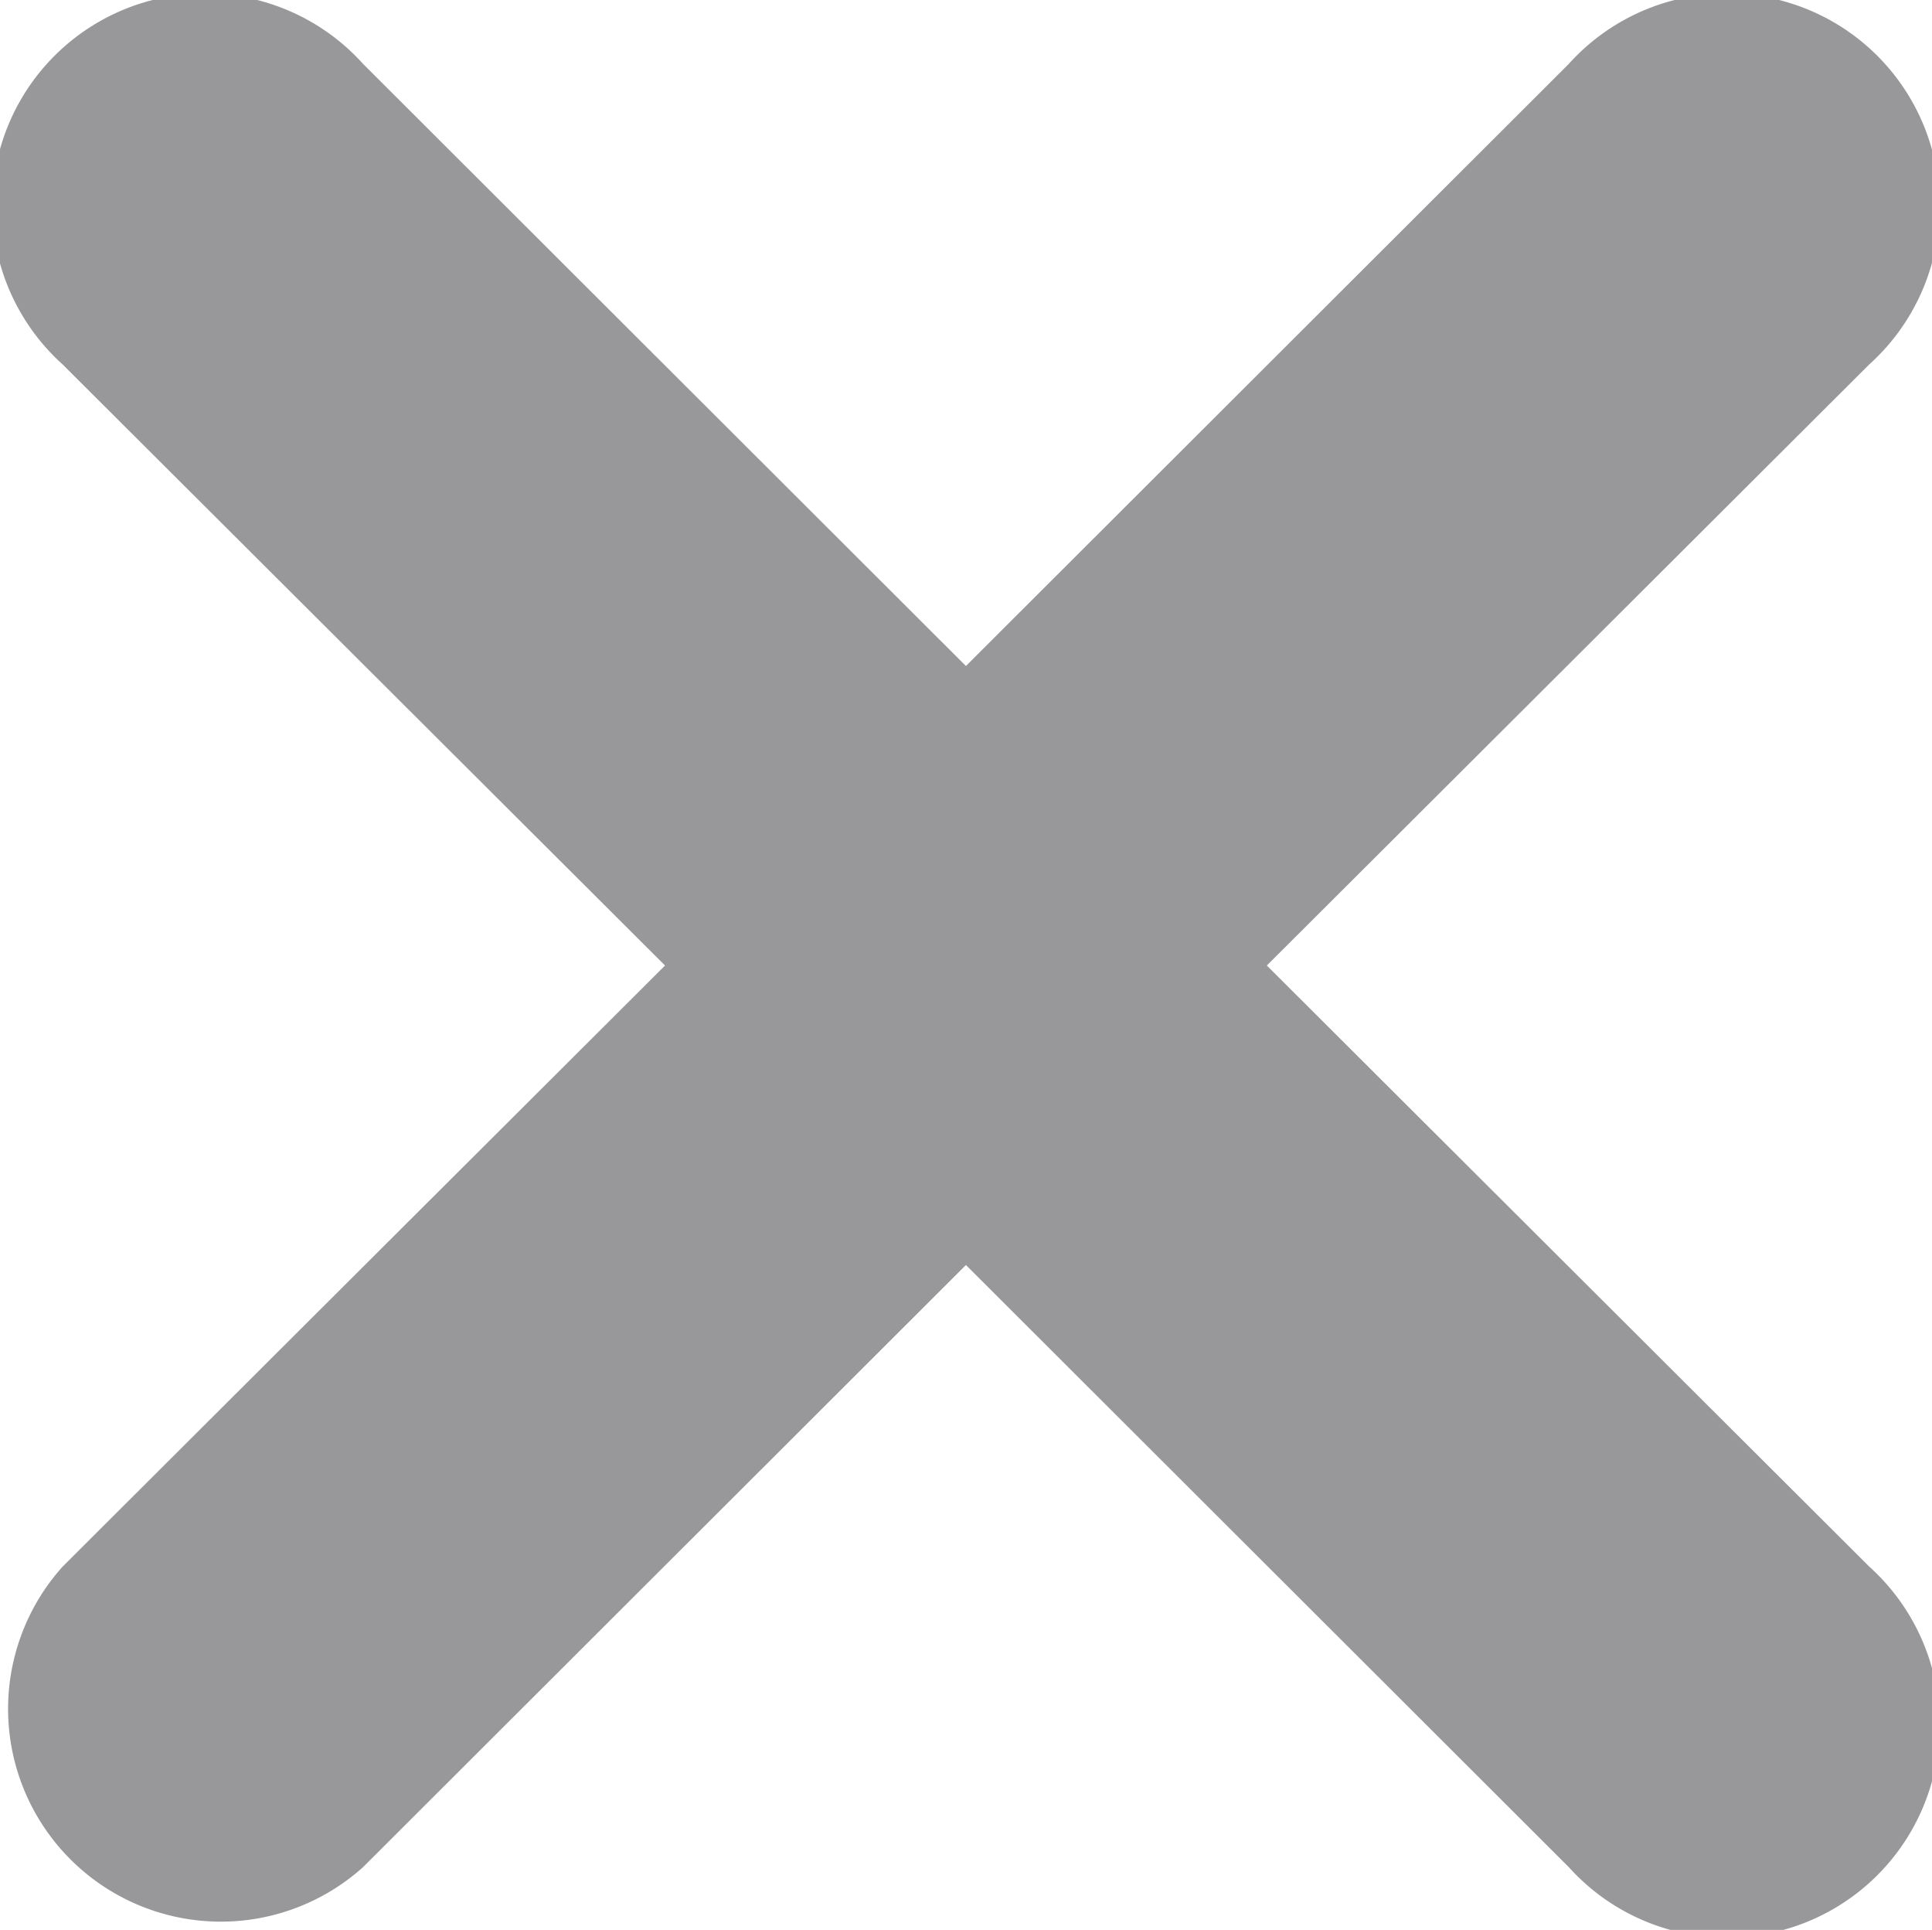 <svg xmlns="http://www.w3.org/2000/svg" width="13.503" height="13.486" viewBox="0 0 13.503 13.486"><defs><style>.a{fill:#98989a;}</style></defs><g transform="translate(-0.497 -0.502)"><g transform="translate(0.497 0.502)"><path class="a" d="M180.3,175.76l-4.21-4.2,4.21-4.2a1.487,1.487,0,1,0-2.1-2.1l-4.213,4.207-4.213-4.207a1.487,1.487,0,1,0-2.1,2.1l4.21,4.2-4.21,4.2a1.487,1.487,0,0,0,2.1,2.1l4.213-4.207,4.213,4.207a1.487,1.487,0,1,0,2.1-2.1Z" transform="translate(-167.236 -164.813)"/></g></g></svg>